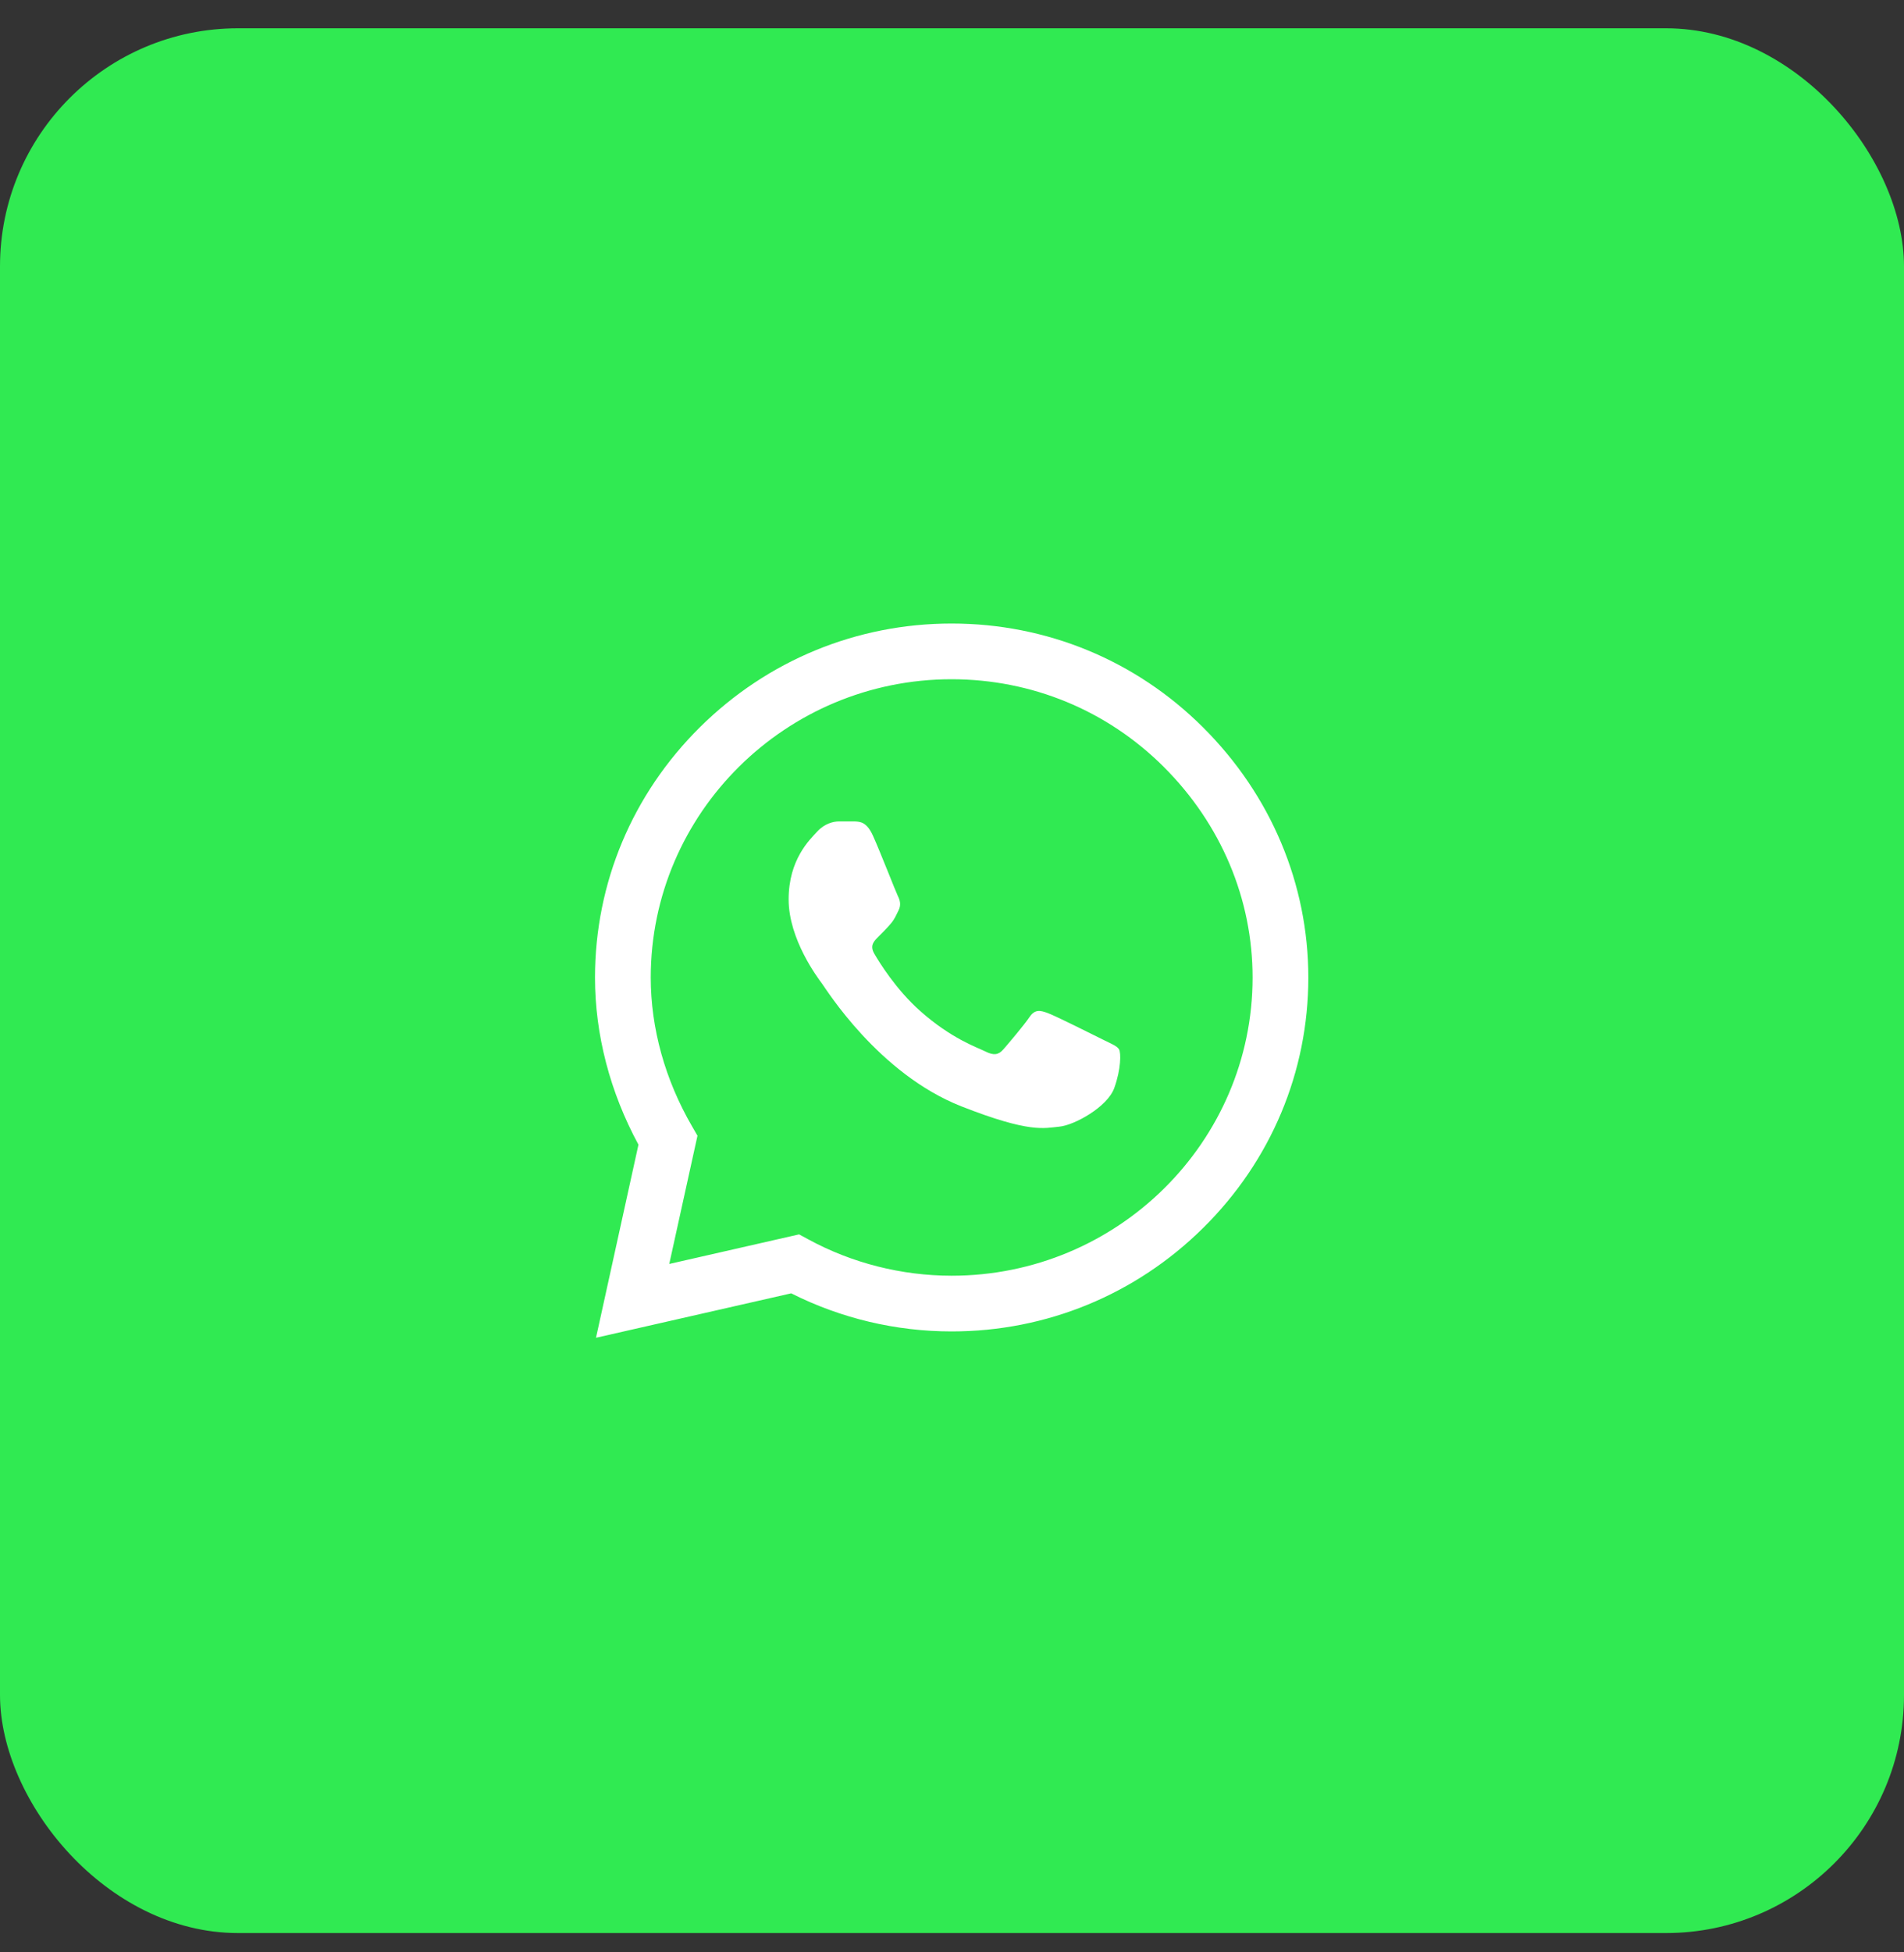 <?xml version="1.0" encoding="UTF-8"?> <svg xmlns="http://www.w3.org/2000/svg" width="40" height="41" viewBox="0 0 40 41" fill="none"><rect x="0" y="0" width="40" height="41" fill="#333333" stroke="none"/><rect y="0.594" width="40" height="40" rx="5" fill="#30EA52"></rect><g clip-path="url(#clip0_1703_7073)"><path d="M25.271 15.272C23.862 13.868 21.988 13.094 19.992 13.094C18.002 13.094 16.124 13.866 14.706 15.27C13.285 16.676 12.502 18.544 12.5 20.524V20.526V20.528C12.5 21.726 12.815 22.935 13.413 24.038L12.521 28.093L16.622 27.16C17.661 27.684 18.82 27.96 19.99 27.96H19.993C21.983 27.96 23.86 27.188 25.279 25.784C26.701 24.377 27.485 22.511 27.486 20.53C27.486 18.563 26.7 16.695 25.271 15.272ZM19.992 26.79H19.99C18.94 26.789 17.9 26.526 16.982 26.027L16.788 25.922L14.06 26.543L14.653 23.85L14.539 23.653C13.971 22.674 13.671 21.593 13.671 20.526C13.673 17.075 16.509 14.264 19.992 14.264C21.675 14.265 23.256 14.917 24.445 16.101C25.651 17.303 26.315 18.876 26.315 20.529C26.313 23.981 23.477 26.79 19.992 26.79Z" fill="white"></path><path d="M17.954 17.25H17.625C17.511 17.25 17.325 17.292 17.168 17.463C17.011 17.634 16.568 18.047 16.568 18.888C16.568 19.728 17.183 20.54 17.268 20.654C17.354 20.768 18.454 22.548 20.196 23.233C21.643 23.802 21.938 23.689 22.252 23.66C22.567 23.632 23.266 23.247 23.409 22.848C23.552 22.45 23.552 22.108 23.509 22.036C23.466 21.965 23.352 21.922 23.181 21.837C23.009 21.751 22.169 21.331 22.012 21.274C21.855 21.217 21.741 21.189 21.627 21.36C21.512 21.53 21.176 21.926 21.076 22.04C20.976 22.154 20.876 22.168 20.704 22.082C20.533 21.997 19.986 21.813 19.332 21.231C18.822 20.779 18.468 20.201 18.369 20.03C18.268 19.859 18.358 19.767 18.444 19.681C18.521 19.605 18.625 19.5 18.71 19.401C18.796 19.301 18.82 19.23 18.878 19.116C18.935 19.002 18.906 18.902 18.863 18.817C18.82 18.731 18.492 17.887 18.339 17.549H18.339C18.211 17.264 18.076 17.255 17.954 17.25Z" fill="white"></path></g><defs><clipPath id="clip0_1703_7073"><rect width="15" height="15" fill="white" transform="translate(12.5 13.094)"></rect></clipPath></defs></svg> 